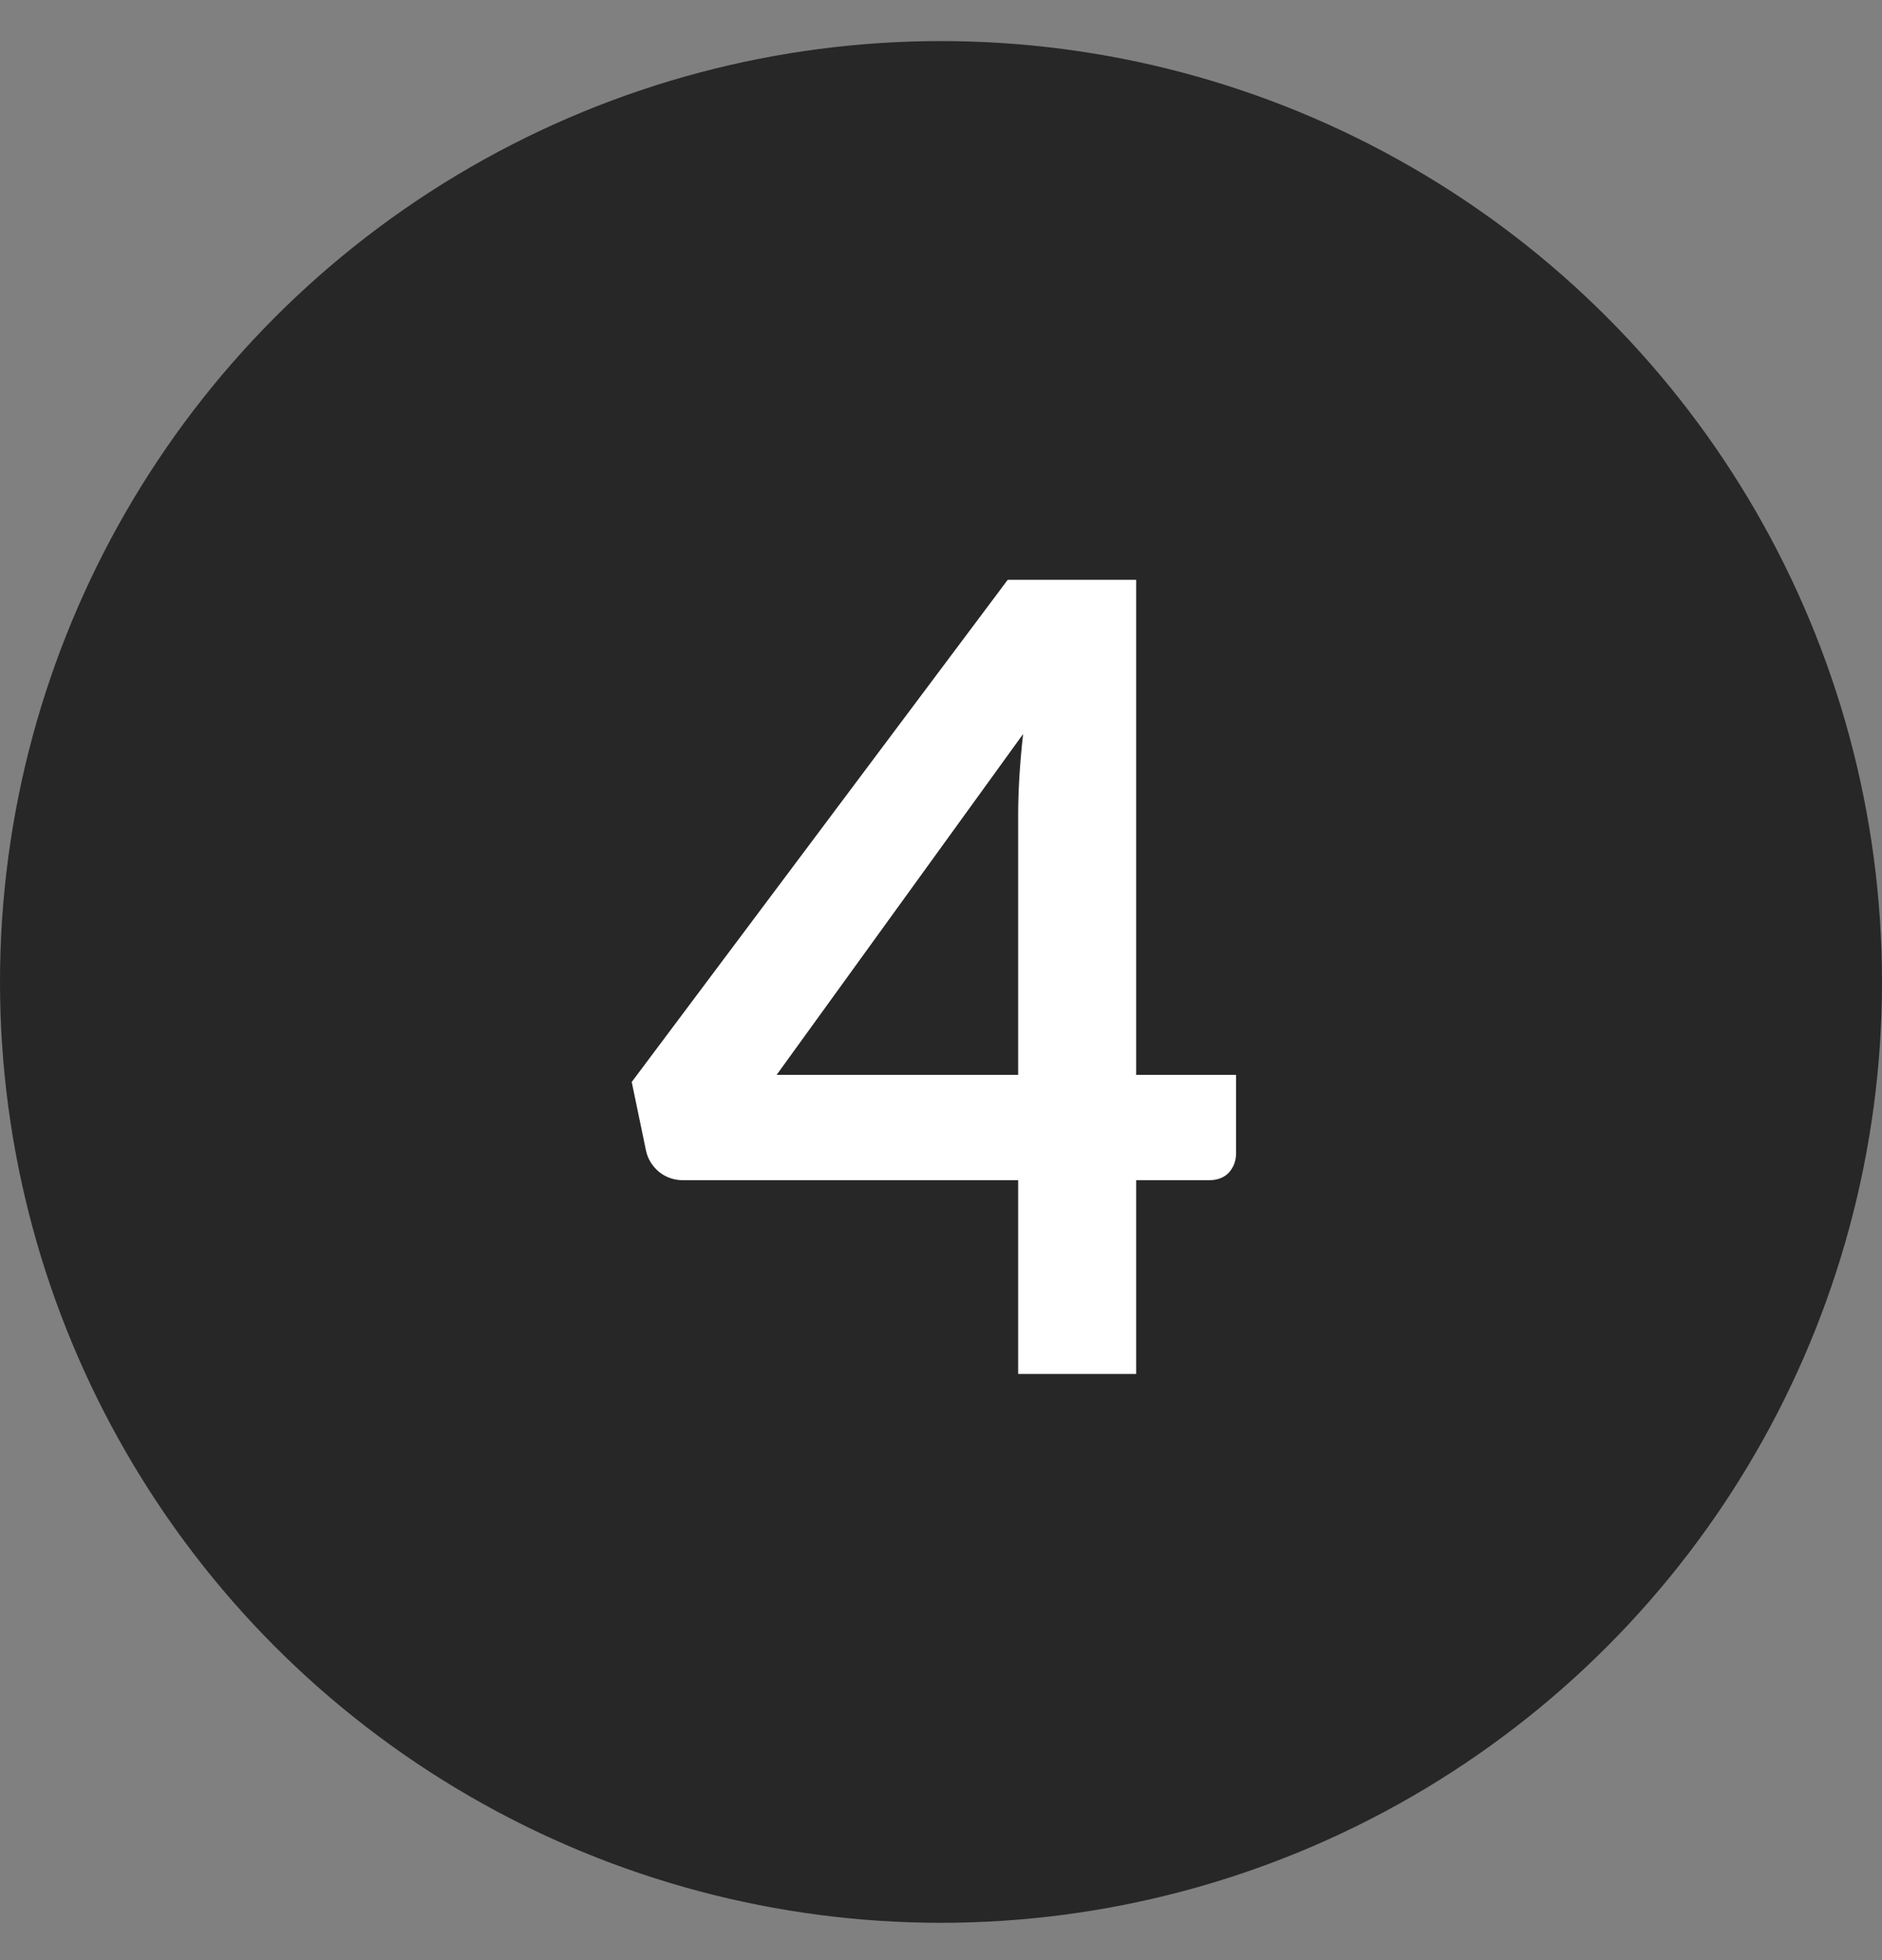 <svg width="24" height="25" viewBox="0 0 24 25" fill="none" xmlns="http://www.w3.org/2000/svg">
<rect x="0" y="0" width="24" height="25" fill="#808080" stroke="none"/>
<circle cx="12" cy="12.524" r="12" fill="#272727"/>
<path d="M12.984 13.709V10.398C12.984 10.085 13.005 9.74 13.047 9.362L9.904 13.709H12.984ZM15.763 13.709V14.71C15.763 14.803 15.733 14.885 15.672 14.955C15.611 15.02 15.525 15.053 15.413 15.053H14.489V17.524H12.984V15.053H8.714C8.597 15.053 8.495 15.018 8.406 14.948C8.317 14.873 8.261 14.782 8.238 14.675L8.056 13.8L12.851 7.395H14.489V13.709H15.763Z" fill="white"/>
</svg>
